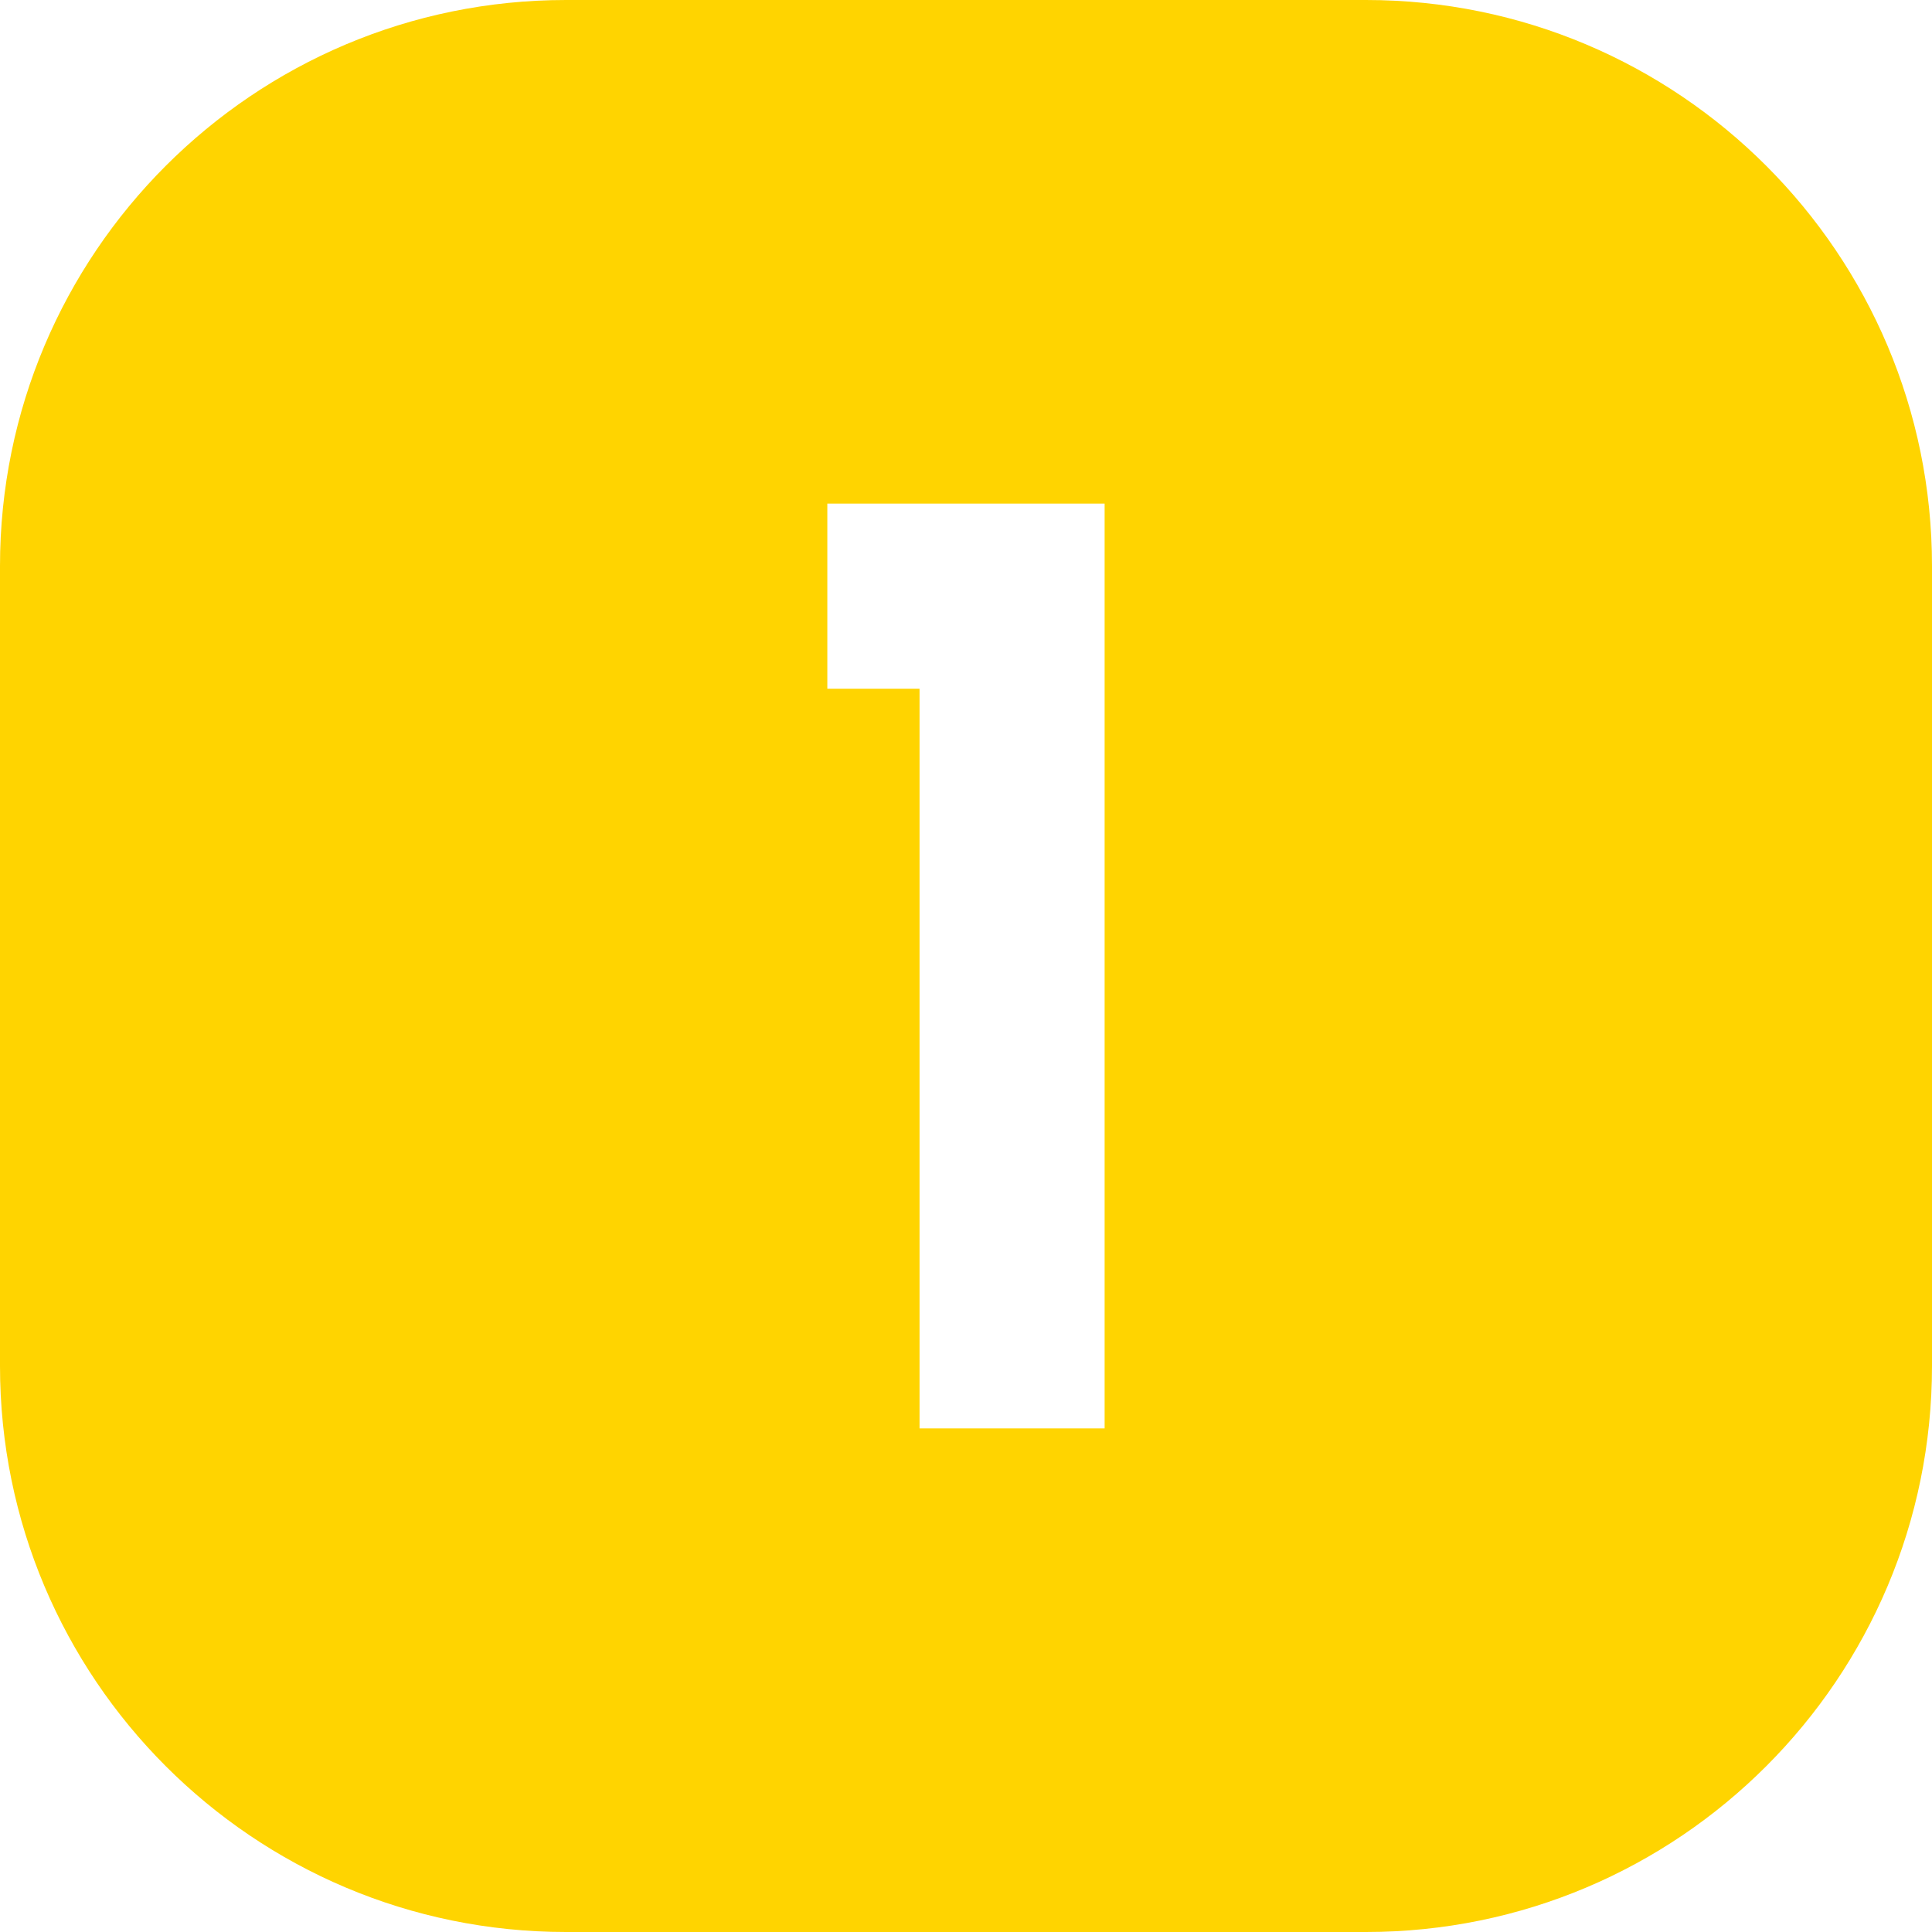 <svg width="40" height="40" viewBox="0 0 40 40" fill="none" xmlns="http://www.w3.org/2000/svg">
<g clip-path="url(#clip0_1_1153)">
<path d="M28.281 0H11.719C5.247 0 0 5.247 0 11.719V28.281C0 34.753 5.247 40 11.719 40H28.281C34.753 40 40 34.753 40 28.281V11.719C40 5.247 34.753 0 28.281 0ZM22.87 29.573H19.038V14.259H17.129V10.427H22.87V29.573Z" fill="#FFD400"/>
</g>
<defs>
<clipPath id="clip0_1_1153">
<rect width="40" height="40" fill="white"/>
</clipPath>
</defs>
</svg>
